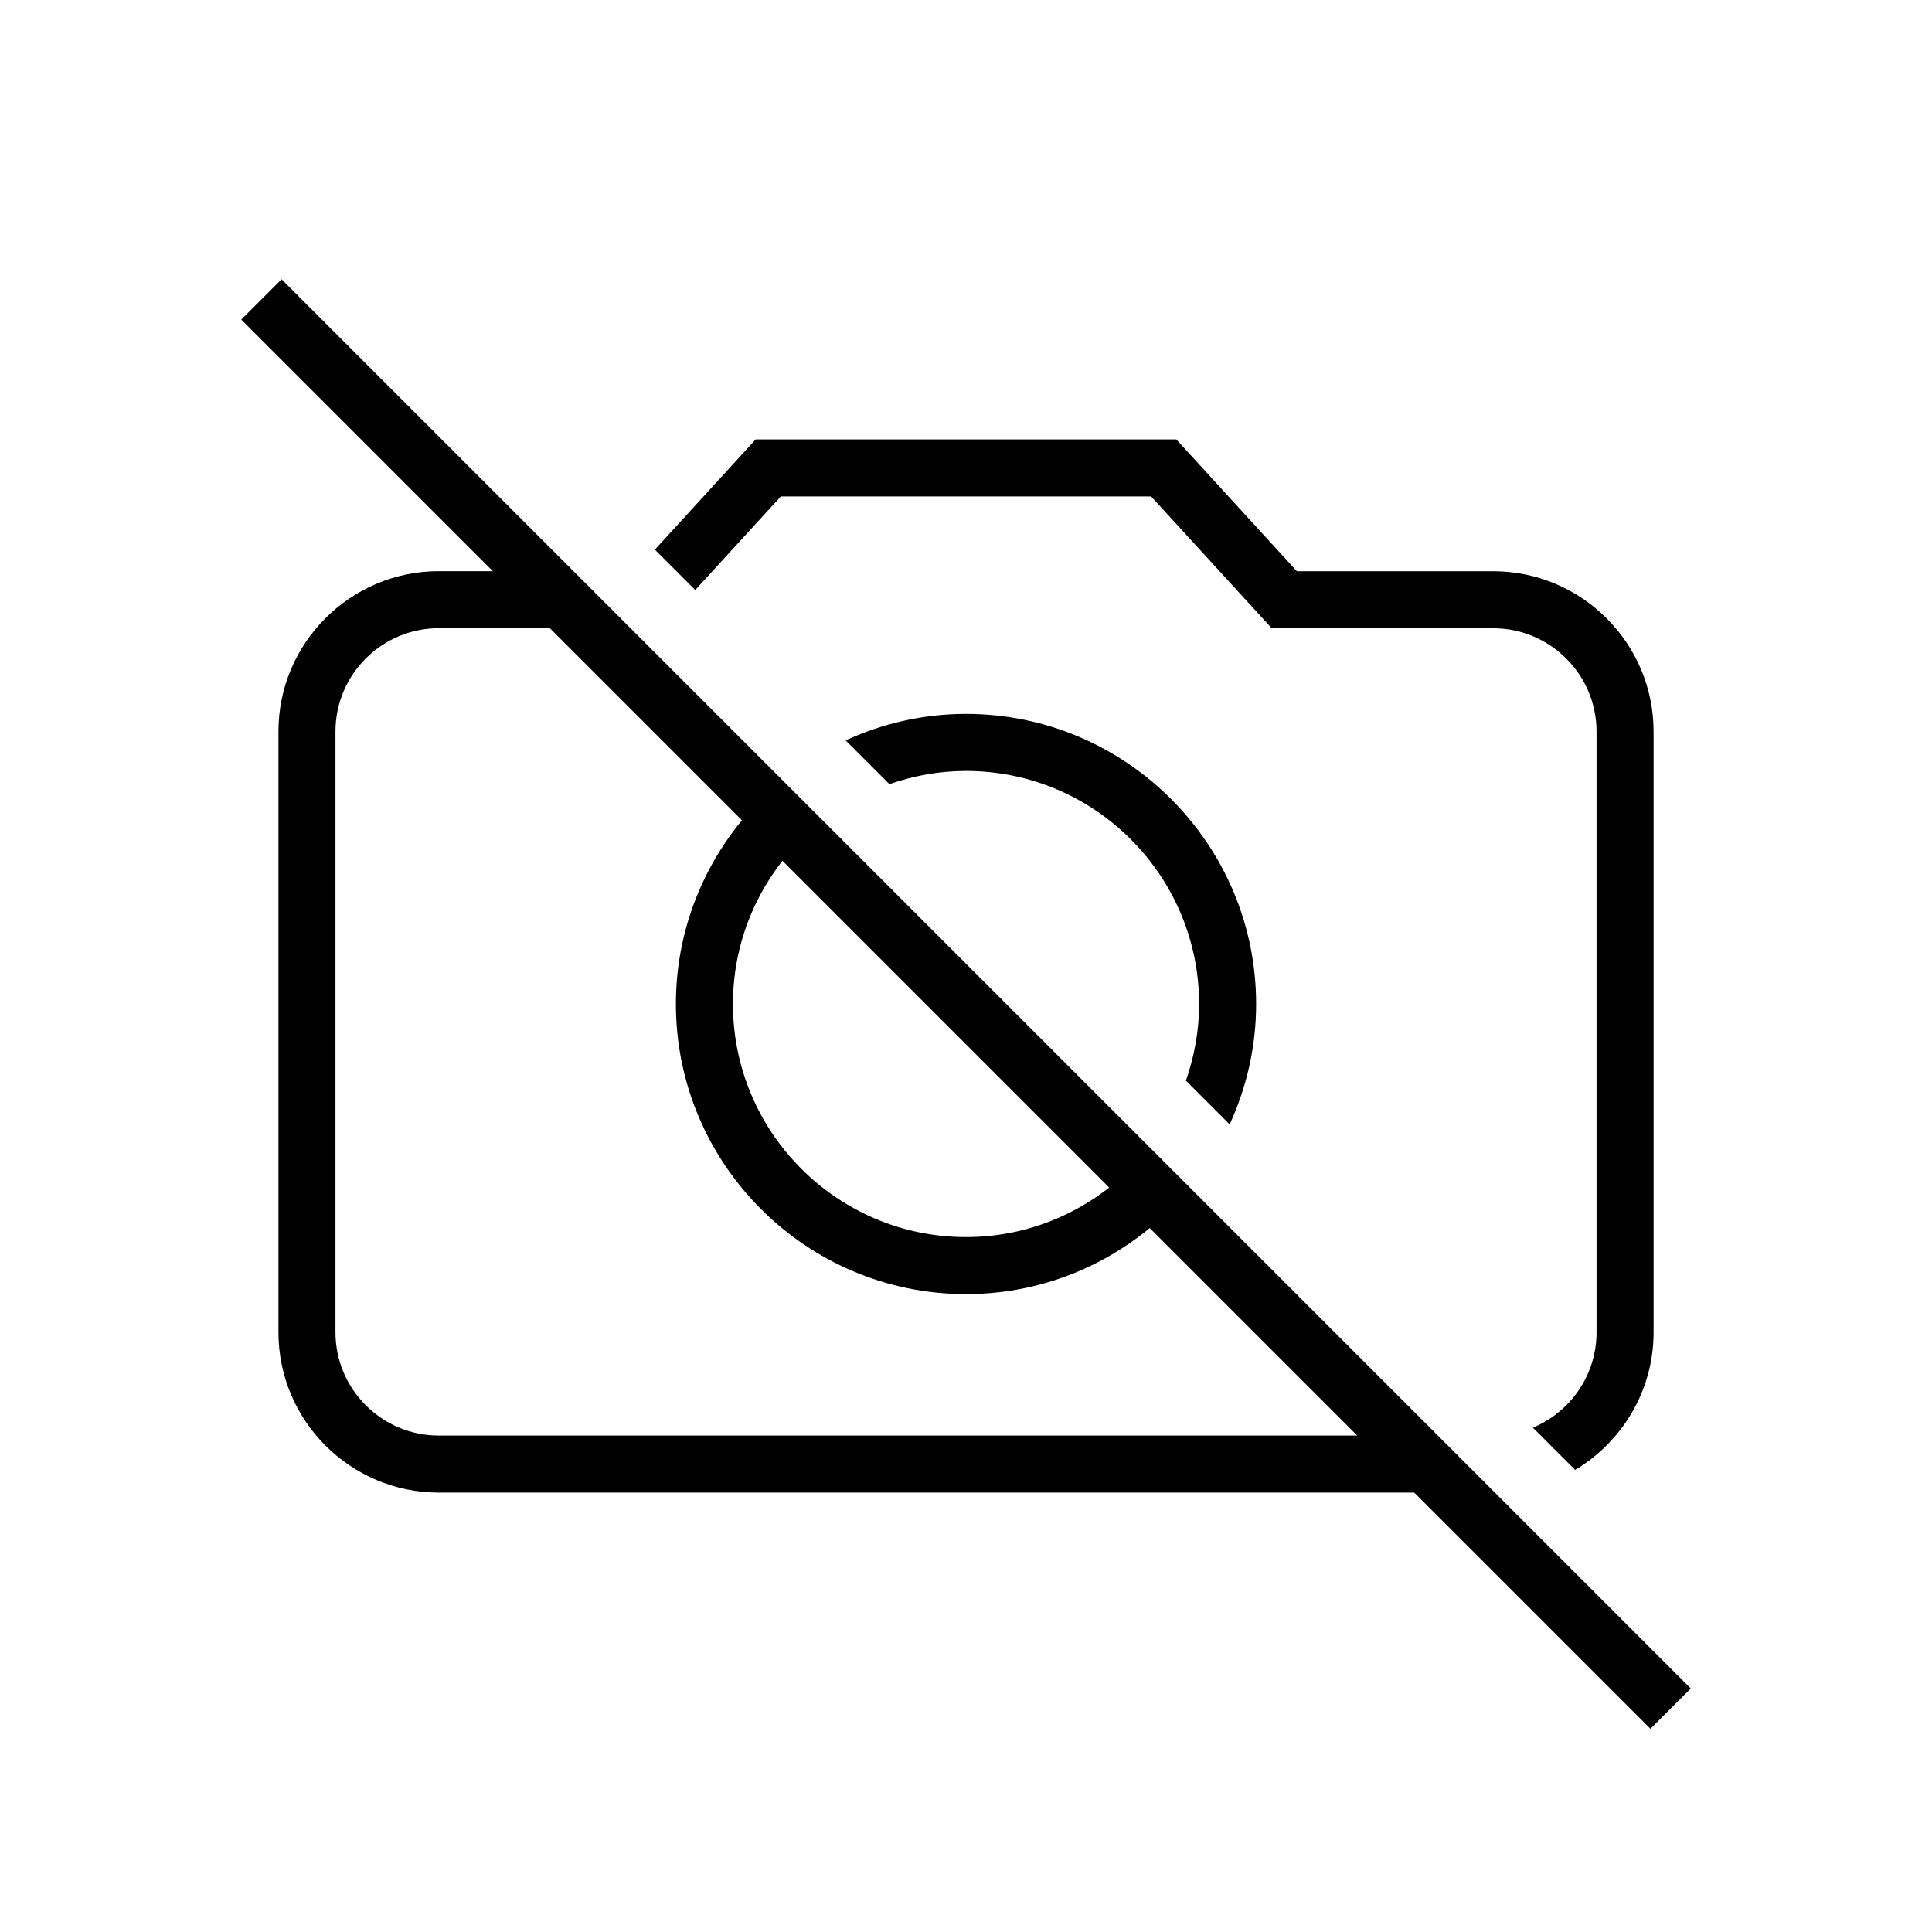 <?xml version="1.0" encoding="UTF-8"?>
<!-- Uploaded to: SVG Repo, www.svgrepo.com, Generator: SVG Repo Mixer Tools -->
<svg fill="#000000" width="800px" height="800px" version="1.1" viewBox="144 144 512 512" xmlns="http://www.w3.org/2000/svg">
 <g>
  <path d="m444.77 452.5c-11.266 11.879-27.145 19.34-44.766 19.34-34.059 0-61.766-27.711-61.766-61.766 0-17.625 7.457-33.504 19.336-44.77l-10.68-10.68c-14.613 14-23.773 33.66-23.773 55.449 0 42.391 34.492 76.883 76.883 76.883 21.789 0 41.449-9.152 55.449-23.77z"/>
  <path d="m379.7 351.81c6.375-2.227 13.184-3.5 20.305-3.5 34.059 0 61.766 27.711 61.766 61.766 0 7.117-1.27 13.934-3.496 20.305l11.594 11.598c4.457-9.734 7.016-20.516 7.016-31.902 0-42.391-34.492-76.883-76.883-76.883-11.387 0-22.168 2.555-31.902 7.019z"/>
  <path d="m516.71 524.44h-256.43c-15.094 0-27.379-12.281-27.379-27.379v-159.2c0-15.094 12.281-27.379 27.379-27.379h42.48l-15.113-15.113h-27.367c-23.426 0-42.492 19.059-42.492 42.492v159.2c0 23.426 19.059 42.492 42.492 42.492h271.54z"/>
  <path d="m328.24 300.36 22.688-24.797h98.137l31.961 34.934h58.695c15.094 0 27.379 12.281 27.379 27.379v159.2c0 11.375-6.977 21.145-16.871 25.27l11.195 11.195c12.426-7.422 20.793-20.969 20.793-36.465v-159.2c0-23.426-19.059-42.492-42.492-42.492h-52.039l-31.957-34.938h-111.46l-26.727 29.211z"/>
  <path d="m218.62 218.01 373.45 373.45-10.688 10.688-373.45-373.45z"/>
 </g>
</svg>